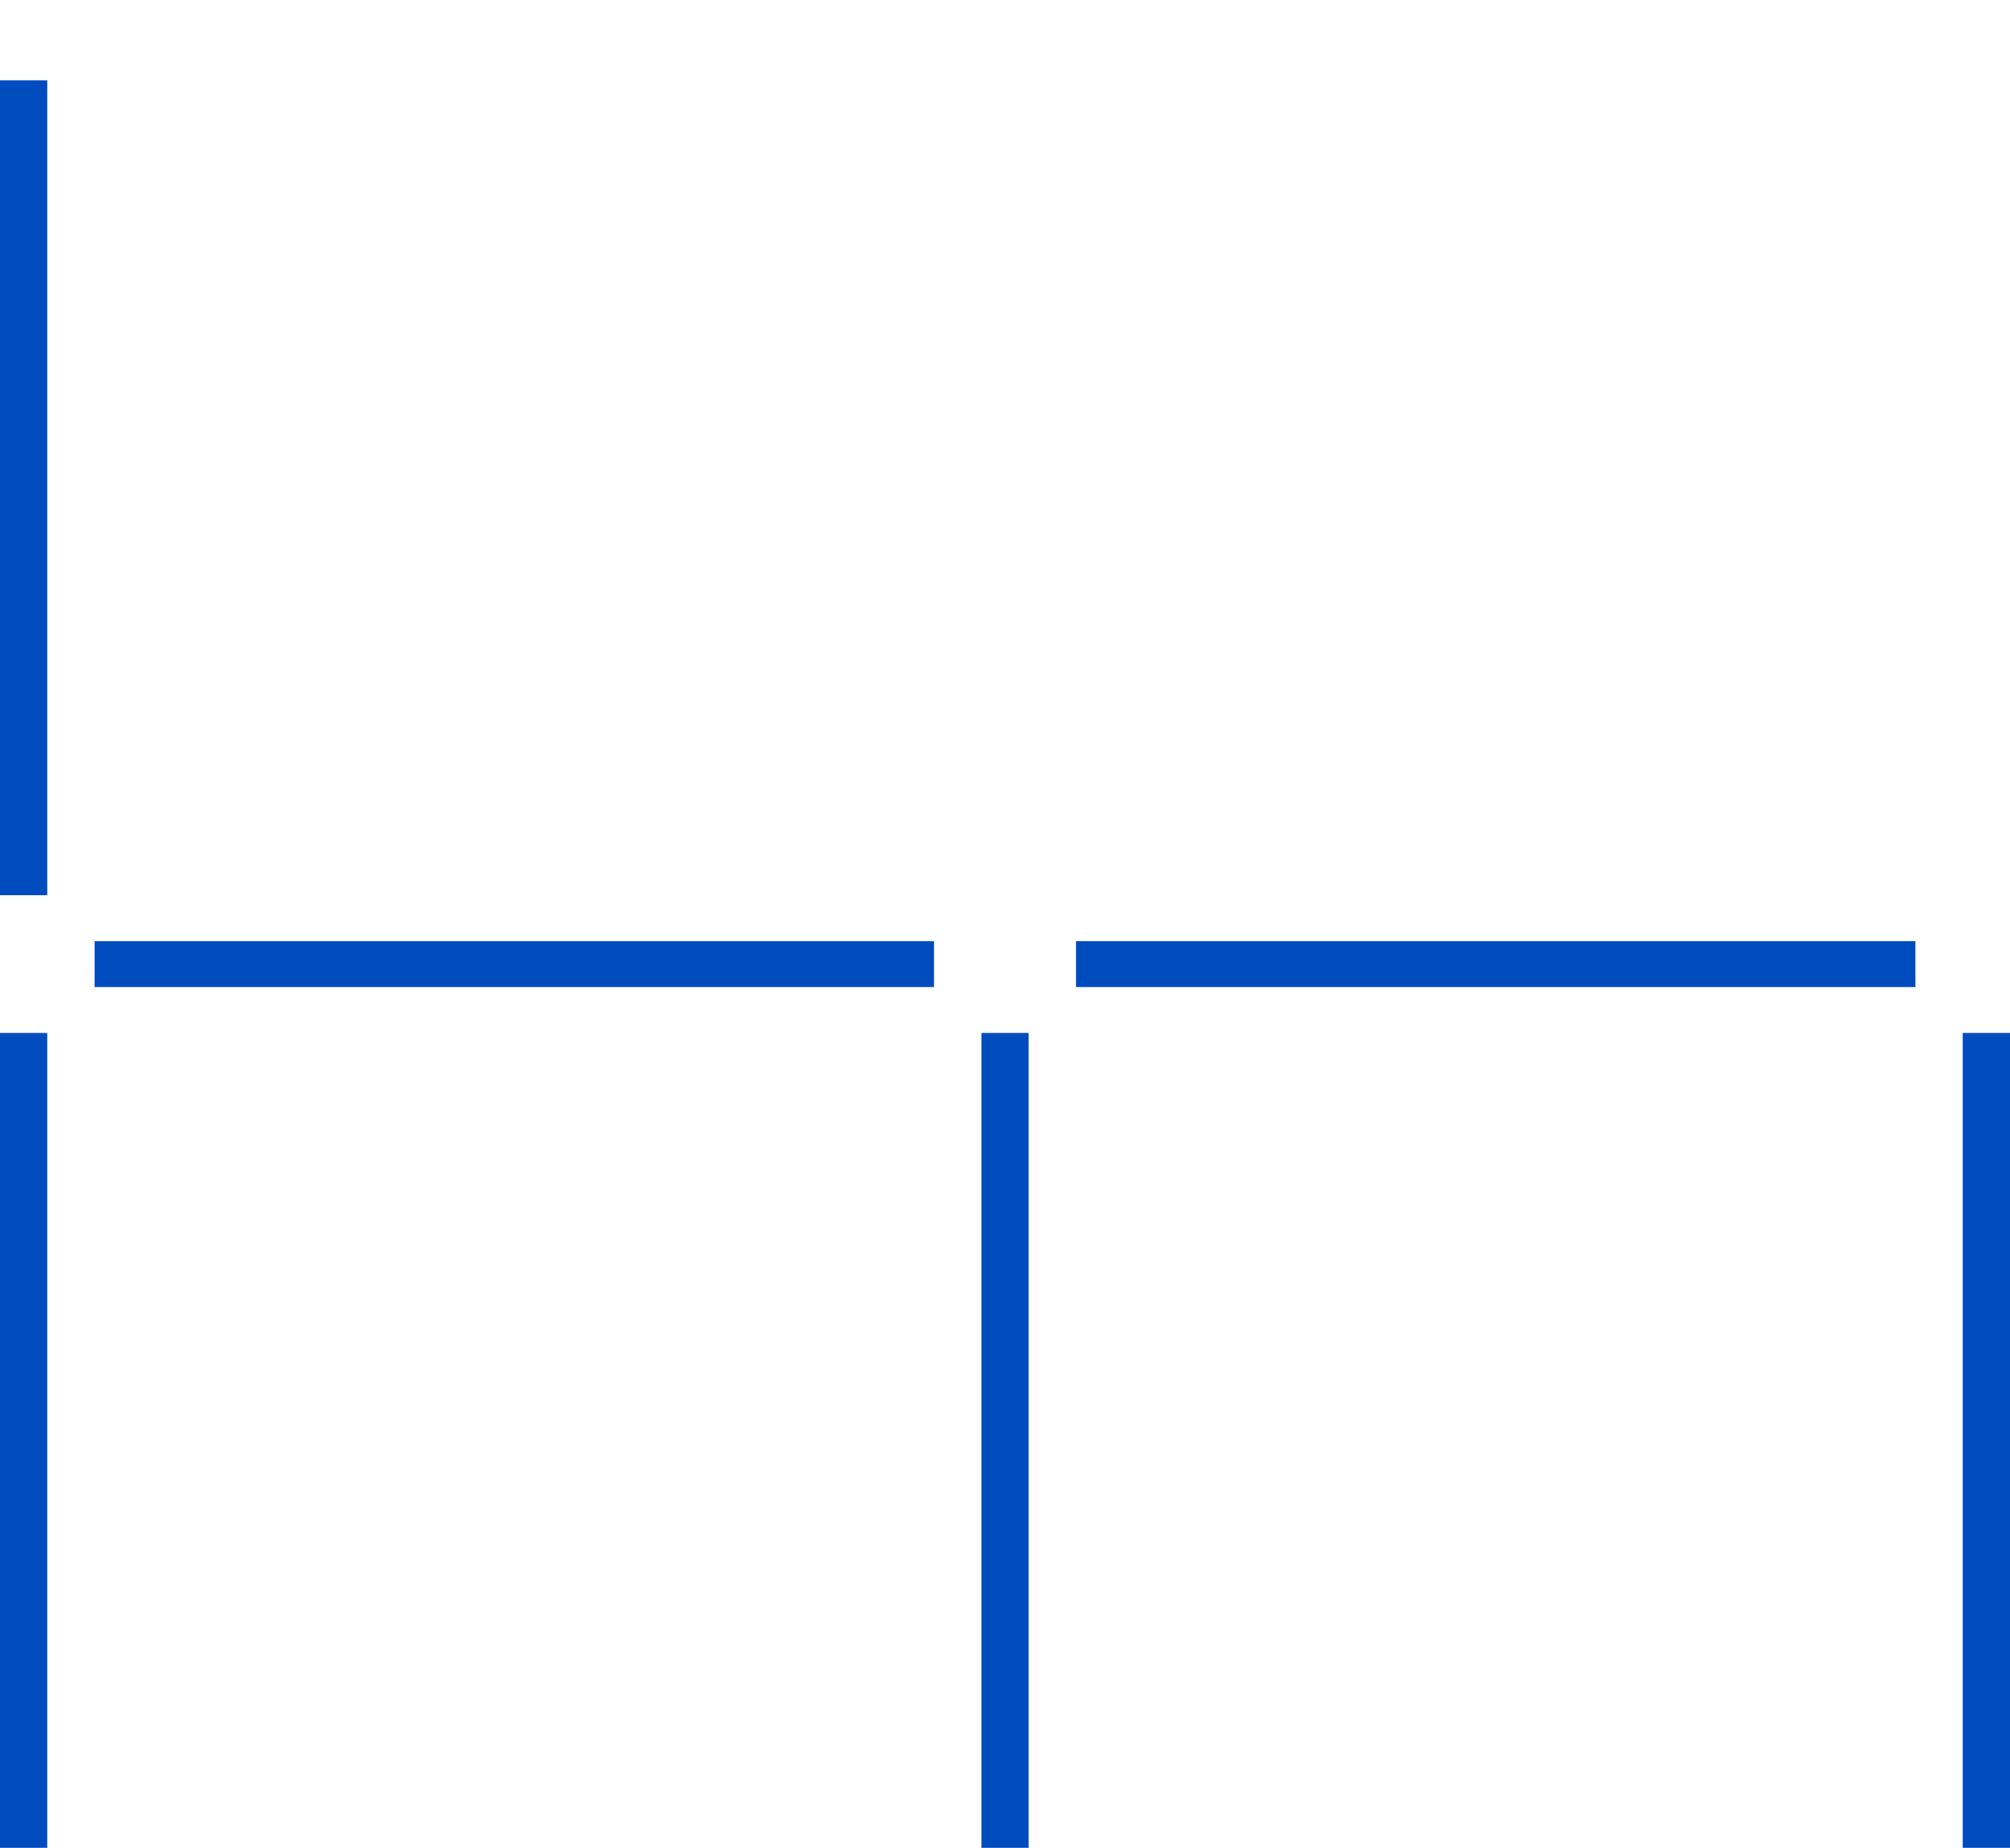 <?xml version="1.0" encoding="UTF-8"?>
<svg xmlns="http://www.w3.org/2000/svg" width="272" height="250" viewBox="0 0 272 250" fill="none">
  <path fill-rule="evenodd" clip-rule="evenodd" d="M-0.002 249.998L-0.002 139.75L6.398 139.75L6.398 249.998L-0.002 249.998Z" fill="#004BBE"></path>
  <path fill-rule="evenodd" clip-rule="evenodd" d="M-0.002 121.12L-0.002 10.871L6.398 10.871L6.398 121.12L-0.002 121.12Z" fill="#004BBE"></path>
  <path fill-rule="evenodd" clip-rule="evenodd" d="M12.798 127.328L126.398 127.328L126.398 133.539L12.798 133.539L12.798 127.328Z" fill="#004BBE"></path>
  <path fill-rule="evenodd" clip-rule="evenodd" d="M145.603 127.328L259.203 127.328L259.203 133.539L145.603 133.539L145.603 127.328Z" fill="#004BBE"></path>
  <path fill-rule="evenodd" clip-rule="evenodd" d="M132.803 249.998L132.803 139.75L139.203 139.75L139.203 249.998L132.803 249.998Z" fill="#004BBE"></path>
  <path fill-rule="evenodd" clip-rule="evenodd" d="M265.6 249.998L265.6 139.75L272 139.75L272 249.998L265.6 249.998Z" fill="#004BBE"></path>
</svg>
